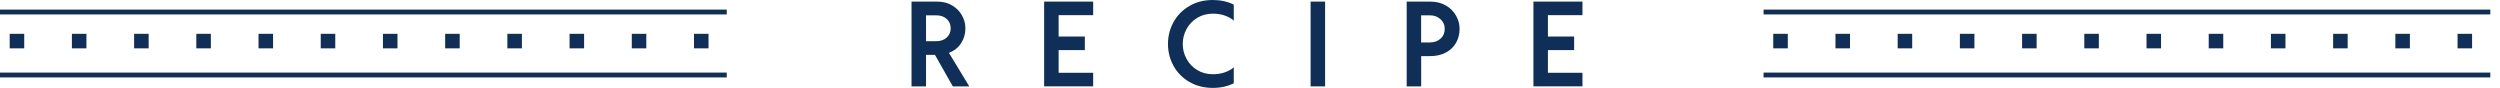 <?xml version="1.0" encoding="UTF-8"?><svg id="_レイヤー_2" xmlns="http://www.w3.org/2000/svg" viewBox="0 0 516 18.15"><defs><style>.cls-1{fill:#0f2f59;}.cls-2,.cls-3{fill:none;stroke:#0f2f59;stroke-miterlimit:10;}.cls-3{stroke-dasharray:0 0 0 0 3 9.84 0 0;stroke-width:3px;}</style></defs><g id="_テキスト"><path class="cls-1" d="m192.98,11.33h-1.85v6.5h-2.99V.33h5.28c1.18,0,2.22.26,3.1.79.88.53,1.56,1.21,2.03,2.05.47.84.71,1.73.71,2.66,0,1.15-.3,2.18-.89,3.09-.59.91-1.43,1.57-2.51,1.99l4.2,6.92h-3.4l-3.68-6.5Zm-1.85-2.83h2.11c.89,0,1.61-.25,2.16-.75s.82-1.14.82-1.92-.27-1.42-.82-1.92-1.27-.75-2.16-.75h-2.11v5.35Z"/><path class="cls-1" d="m218.5,3.12v4.42h5.41v2.8h-5.41v4.68h7.13v2.8h-10.12V.33h10.12v2.8h-7.13Z"/><path class="cls-1" d="m245.48,16.91c-1.41-.82-2.49-1.93-3.26-3.31-.76-1.38-1.15-2.89-1.15-4.52s.38-3.14,1.15-4.53c.76-1.38,1.85-2.49,3.26-3.31,1.41-.83,3.02-1.24,4.84-1.24,1.61,0,3.06.32,4.33.95v3.3c-.5-.43-1.12-.78-1.85-1.04-.74-.26-1.55-.39-2.45-.39-1.22,0-2.3.29-3.24.86-.94.58-1.68,1.34-2.2,2.3-.52.96-.79,1.99-.79,3.09s.26,2.13.79,3.09c.52.96,1.26,1.73,2.2,2.3.94.57,2.03.86,3.24.86.89,0,1.71-.13,2.45-.39.74-.26,1.36-.6,1.85-1.04v3.3c-1.27.63-2.71.95-4.33.95-1.82,0-3.43-.41-4.84-1.24Z"/><path class="cls-1" d="m270.51.33h2.99v17.5h-2.99V.33Z"/><path class="cls-1" d="m298.44,1.14c.92.54,1.62,1.25,2.1,2.11.48.87.72,1.77.72,2.7,0,1.05-.24,2-.71,2.85-.47.85-1.17,1.53-2.09,2.03-.92.5-2.01.75-3.28.75h-1.85v6.25h-2.99V.33h4.84c1.25,0,2.34.27,3.26.81Zm-1.11,6.84c.58-.52.86-1.19.86-2.02s-.29-1.47-.88-2-1.31-.8-2.19-.8h-1.8v5.6h1.8c.89,0,1.63-.26,2.2-.78Z"/><path class="cls-1" d="m319.49,3.12v4.42h5.41v2.8h-5.41v4.68h7.13v2.8h-10.12V.33h10.12v2.8h-7.13Z"/><line class="cls-2" y1="2.48" x2="150" y2="2.48"/><line class="cls-3" x1="2" y1="8.48" x2="152" y2="8.48"/><line class="cls-2" y1="15.48" x2="150" y2="15.48"/><line class="cls-2" x1="364" y1="2.48" x2="514" y2="2.48"/><line class="cls-3" x1="366" y1="8.48" x2="516" y2="8.48"/><line class="cls-2" x1="364" y1="15.48" x2="514" y2="15.48"/></g></svg>